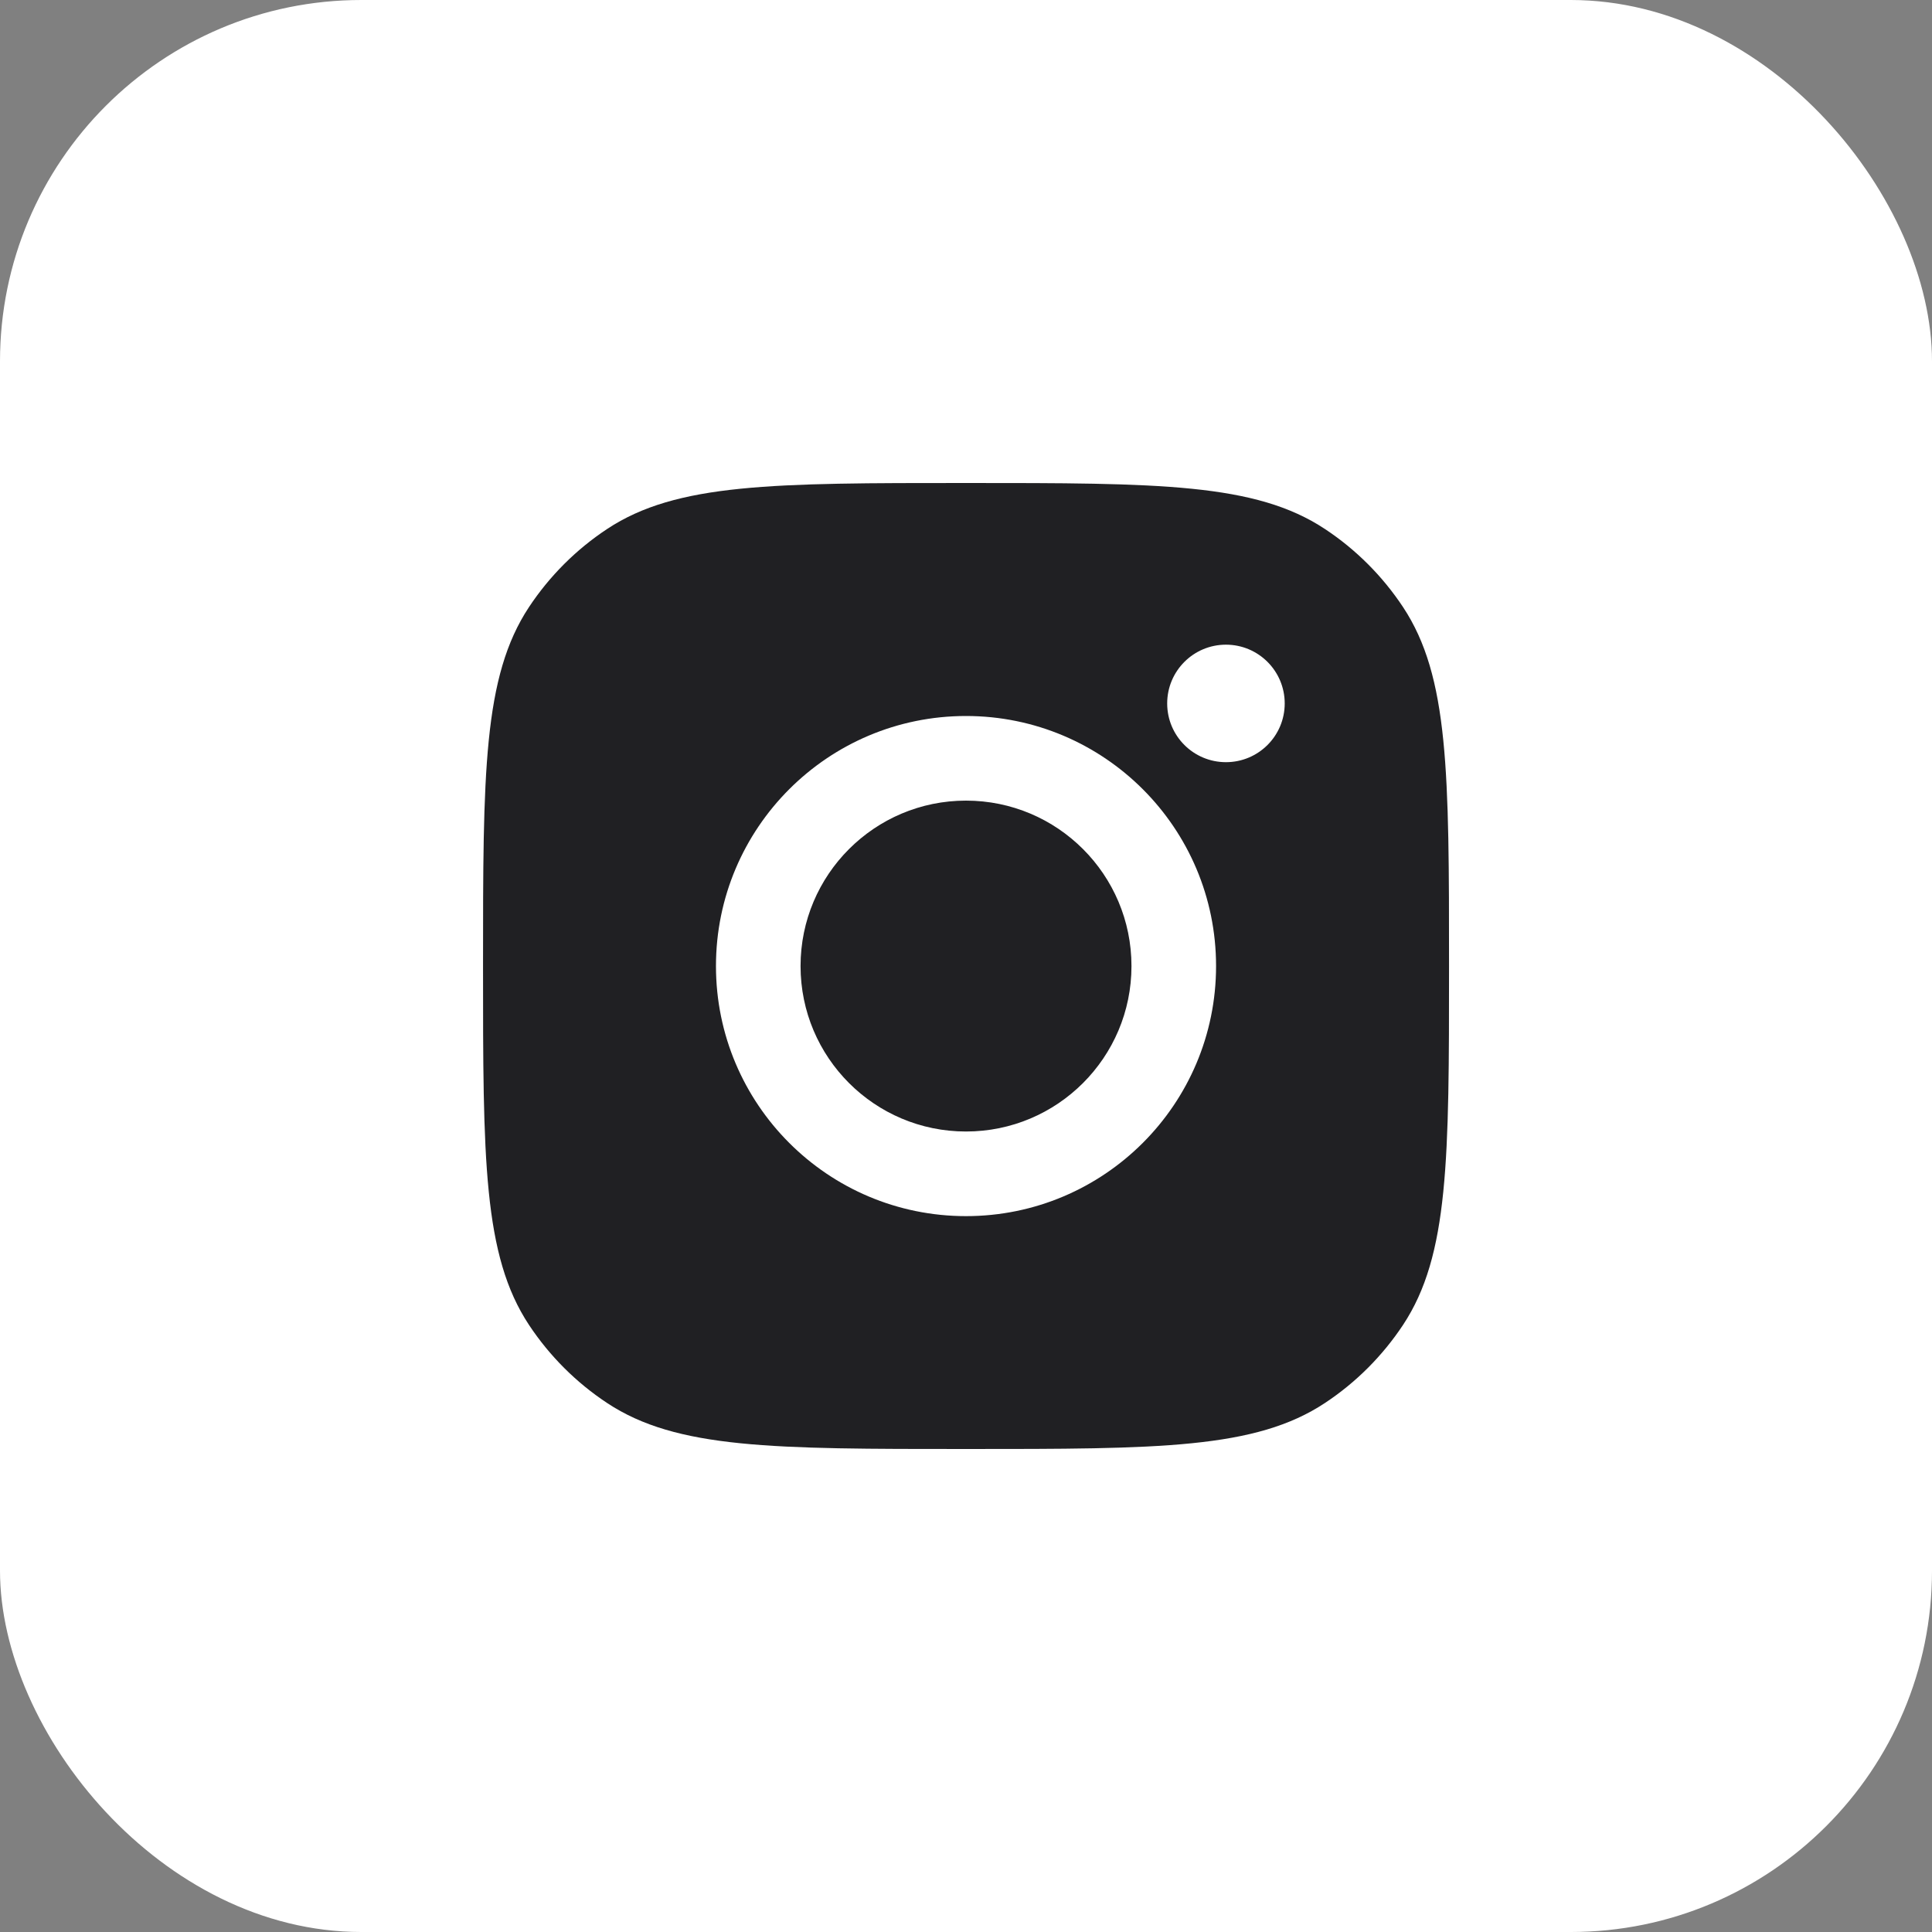 <svg width="60" height="60" viewBox="0 0 60 60" fill="none" xmlns="http://www.w3.org/2000/svg">
<rect x="0" y="0" width="60" height="60" fill="#808080" stroke="none"/>
<rect width="60" height="60" rx="11.221" fill="white"/>
<path fill-rule="evenodd" clip-rule="evenodd" d="M15.001 30C15.001 24.008 15.001 21.012 16.428 18.854C17.066 17.891 17.891 17.065 18.855 16.428C21.013 15 24.009 15 30 15C35.992 15 38.988 15 41.146 16.428C42.11 17.065 42.935 17.891 43.573 18.854C45.001 21.012 45.001 24.008 45.001 30C45.001 35.992 45.001 38.988 43.573 41.146C42.935 42.109 42.11 42.935 41.146 43.572C38.988 45 35.992 45 30 45C24.009 45 21.013 45 18.855 43.572C17.891 42.935 17.066 42.109 16.428 41.146C15.001 38.988 15.001 35.992 15.001 30ZM37.766 30.002C37.766 34.291 34.289 37.768 30 37.768C25.712 37.768 22.235 34.291 22.235 30.002C22.235 25.713 25.712 22.236 30 22.236C34.289 22.236 37.766 25.713 37.766 30.002ZM30 35.14C32.838 35.14 35.139 32.84 35.139 30.002C35.139 27.164 32.838 24.864 30 24.864C27.163 24.864 24.862 27.164 24.862 30.002C24.862 32.84 27.163 35.14 30 35.14ZM38.073 23.67C39.081 23.67 39.898 22.854 39.898 21.846C39.898 20.838 39.081 20.021 38.073 20.021C37.065 20.021 36.248 20.838 36.248 21.846C36.248 22.854 37.065 23.67 38.073 23.67Z" fill="#202023"/>
</svg>
